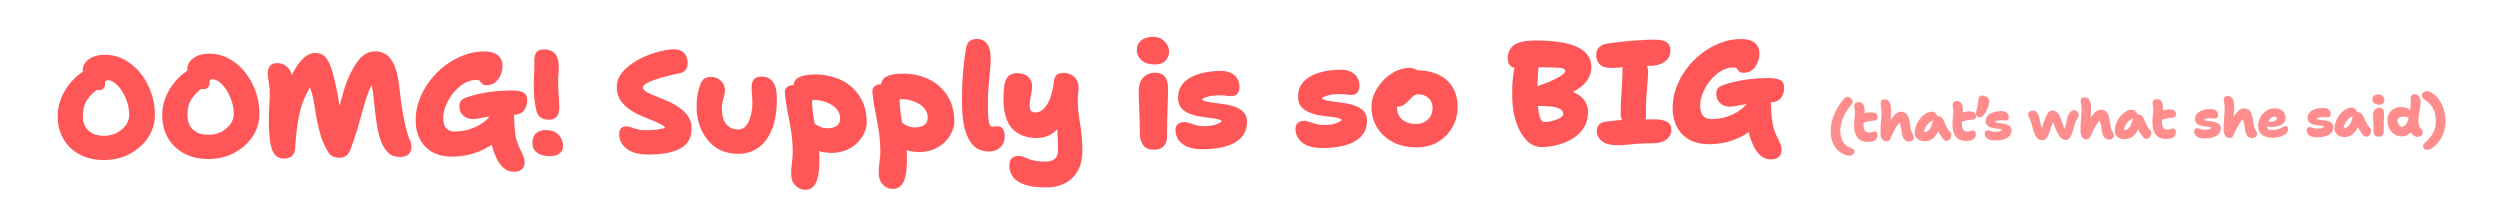 <svg xmlns="http://www.w3.org/2000/svg" width="685" height="55" fill="none"><path fill="#FF5757" d="M28.607 43.853c-1.787.017-3.456-.233-5.008-.75a12.592 12.592 0 0 1-4.063-2.36 11.302 11.302 0 0 1-2.718-3.774c-.655-1.487-.991-3.15-1.01-4.99-.015-1.52.211-2.95.678-4.287.466-1.365 1.067-2.584 1.803-3.658.763-1.101 1.567-2.043 2.412-2.824.873-.782 1.693-1.39 2.462-1.825.796-.434 1.46-.654 1.994-.66.693-.006 1.241.095 1.643.304.402.183.792.54 1.17 1.069.622.82.816 1.565.583 2.234-.207.67-.641 1.233-1.303 1.693-1.218.892-2.156 1.755-2.815 2.588-.658.807-1.117 1.638-1.375 2.494-.231.856-.342 1.79-.332 2.803.012 1.2.275 2.198.79 2.993a4.716 4.716 0 0 0 2.098 1.78c.883.364 1.858.54 2.925.53 1.253-.012 2.397-.277 3.432-.794 1.035-.543 1.868-1.245 2.5-2.104a4.85 4.85 0 0 0 .93-2.93 10.927 10.927 0 0 0-.553-3.315 11.243 11.243 0 0 0-1.39-3.026c-.569-.928-1.203-1.668-1.902-2.221-.672-.554-1.368-.827-2.088-.82a.645.645 0 0 0-.518.245c-.132.162-.196.402-.193.722.006.56-.137.988-.427 1.285-.29.296-.702.447-1.236.452-.72.007-1.415-.186-2.085-.58-.671-.42-1.224-1.027-1.659-1.823-.434-.823-.658-1.834-.67-3.034a3.35 3.35 0 0 1 .66-2.046c.474-.645 1.148-1.172 2.024-1.58.903-.41 1.98-.62 3.234-.633 2-.02 3.831.43 5.494 1.346 1.69.917 3.155 2.156 4.397 3.717a18.008 18.008 0 0 1 2.892 5.252 18.395 18.395 0 0 1 1.06 5.99c.018 1.76-.34 3.403-1.071 4.93a11.974 11.974 0 0 1-3 3.95c-1.27 1.133-2.74 2.027-4.414 2.684-1.674.63-3.458.954-5.351.973Zm28.642-.283c-1.786.018-3.456-.233-5.007-.75a12.593 12.593 0 0 1-4.064-2.36 11.304 11.304 0 0 1-2.718-3.774c-.654-1.487-.991-3.15-1.01-4.99-.015-1.52.211-2.949.678-4.287.466-1.365 1.068-2.584 1.804-3.658.762-1.1 1.566-2.042 2.412-2.824.872-.782 1.693-1.39 2.462-1.824.796-.435 1.46-.655 1.993-.66.694-.007 1.241.094 1.643.304.402.182.792.539 1.171 1.068.622.82.816 1.566.582 2.235-.206.668-.64 1.233-1.303 1.692-1.218.893-2.156 1.755-2.814 2.588-.659.807-1.117 1.638-1.376 2.494-.231.856-.342 1.79-.332 2.803.012 1.2.276 2.198.79 2.993a4.716 4.716 0 0 0 2.098 1.78c.884.364 1.859.54 2.925.53 1.254-.012 2.398-.277 3.433-.794 1.034-.543 1.867-1.245 2.499-2.104a4.851 4.851 0 0 0 .93-2.93 10.92 10.92 0 0 0-.552-3.314 11.246 11.246 0 0 0-1.39-3.027c-.57-.927-1.204-1.668-1.903-2.221-.672-.553-1.368-.827-2.088-.82a.645.645 0 0 0-.518.246c-.131.16-.196.402-.192.722.005.56-.137.988-.428 1.284-.29.296-.702.447-1.235.452-.72.007-1.415-.186-2.086-.58-.67-.42-1.224-1.027-1.658-1.823-.435-.823-.658-1.834-.67-3.034a3.352 3.352 0 0 1 .66-2.046c.473-.645 1.148-1.172 2.024-1.58.902-.41 1.98-.62 3.234-.632 2-.02 3.83.429 5.493 1.346 1.69.916 3.155 2.155 4.397 3.716a18.008 18.008 0 0 1 2.893 5.252 18.395 18.395 0 0 1 1.06 5.99c.017 1.76-.34 3.403-1.072 4.93a11.978 11.978 0 0 1-3 3.95c-1.27 1.133-2.74 2.028-4.414 2.684-1.674.63-3.457.954-5.35.973Zm20.604-.123c-.96.01-1.75-.276-2.369-.857-.593-.608-1.043-1.643-1.35-3.107-.282-1.49-.436-3.556-.462-6.196a46.99 46.99 0 0 1 .052-2.76c.044-.934.089-1.841.133-2.722.045-.88.063-1.734.055-2.56a11.638 11.638 0 0 0-.094-1.36c-.058-.452-.115-.892-.173-1.318a84.727 84.727 0 0 0-.173-1.278 9.435 9.435 0 0 1-.091-1.16c-.008-.826.172-1.494.54-2.005.395-.537 1.085-.81 2.072-.82.88-.009 1.629.224 2.247.698a4.396 4.396 0 0 1 1.417 1.706c.353.69.534 1.381.54 2.074l-.993.65c.599-1.499 1.252-2.839 1.96-4.02.735-1.18 1.54-2.121 2.412-2.823.873-.702 1.803-1.058 2.79-1.068.64-.006 1.214.108 1.723.343.536.235 1.02.657 1.453 1.266.433.609.828 1.445 1.185 2.508.383 1.037.757 2.38 1.12 4.03.419 1.862.728 3.46.928 4.79.226 1.305.451 2.476.675 3.514a16.849 16.849 0 0 0 1.072 3.23l-2.615-1.495c.311-.856.609-1.806.892-2.849.282-1.042.578-2.112.888-3.209a68.443 68.443 0 0 1 1.007-3.33 28.128 28.128 0 0 1 1.288-3.133 28.048 28.048 0 0 1 1.691-2.936c.631-.94 1.357-1.694 2.178-2.262.821-.595 1.791-.898 2.911-.909.88-.008 1.682.157 2.405.497.724.34 1.356.88 1.896 1.62.568.742 1.031 1.697 1.389 2.867.385 1.143.678 2.527.881 4.152.233 1.971.479 3.902.738 5.793a78.08 78.08 0 0 0 .972 5.23c.363 1.624.79 3.033 1.282 4.228.519 1.222.543 2.288.072 3.2-.445.884-1.36 1.333-2.747 1.347-1.066.01-1.976-.234-2.727-.733-.726-.527-1.36-1.28-1.903-2.262-.461-.822-.845-1.805-1.149-2.949a45.444 45.444 0 0 1-.716-3.593 265.536 265.536 0 0 1-.477-3.715 157.949 157.949 0 0 0-.353-3.317 17.021 17.021 0 0 0-.301-2.117 12.41 12.41 0 0 0-.499-1.955 8.339 8.339 0 0 0-.899-1.831l2.411 1.056c-.739.834-1.368 1.88-1.889 3.139-.494 1.231-.974 2.663-1.437 4.294a345.9 345.9 0 0 1-1.507 5.335c-.541 1.952-1.24 4.08-2.097 6.381-.338.91-.758 1.554-1.26 1.933-.477.351-1.102.53-1.876.538-.773.008-1.414-.132-1.924-.42-.483-.29-.914-.765-1.294-1.428-.76-1.273-1.4-2.733-1.924-4.381-.496-1.675-.943-3.711-1.34-6.107a129.13 129.13 0 0 0-.721-4.073 16.082 16.082 0 0 0-1.074-3.39l.56.075c-1.601 2.495-2.682 5.12-3.241 7.872-.56 2.752-.93 5.716-1.112 8.891-.068 1.148-.367 1.964-.895 2.45-.529.485-1.246.732-2.153.74Zm63.191 3.616c-1.04.01-1.895-.221-2.567-.695-.671-.447-1.305-1.134-1.9-2.061-.326-.53-.611-1.1-.858-1.712a23.34 23.34 0 0 1-.74-2.072c-.222-.825-.432-1.85-.631-3.074l1.97.94a18.01 18.01 0 0 1-3.656 2.476 20.657 20.657 0 0 1-4.185 1.522 20.222 20.222 0 0 1-4.395.523c-2.107.021-3.924-.361-5.452-1.146a8.483 8.483 0 0 1-3.474-3.446c-.815-1.485-1.232-3.215-1.252-5.188a15.99 15.99 0 0 1 .984-5.69 20.047 20.047 0 0 1 2.789-5.148 22.327 22.327 0 0 1 4.158-4.24 20 20 0 0 1 5.092-2.851 15.766 15.766 0 0 1 5.589-1.096c1.227-.012 2.215.152 2.965.491.75.313 1.301.774 1.654 1.384.352.583.533 1.275.541 2.075a5.985 5.985 0 0 1-.535 2.565 4.827 4.827 0 0 1-1.5 1.975c-.636.486-1.393.734-2.273.743-.373.003-.667-.034-.881-.112a1.586 1.586 0 0 1-.524-.395 6.22 6.22 0 0 0-.325-.436 1.028 1.028 0 0 0-.403-.356c-.161-.106-.402-.157-.722-.153-.933.009-1.851.231-2.753.667a9.352 9.352 0 0 0-2.503 1.785 12.85 12.85 0 0 0-2.015 2.46 15.04 15.04 0 0 0-1.332 2.813c-.311.963-.462 1.885-.453 2.765.013 1.253.289 2.184.828 2.792.539.58 1.342.866 2.409.856a14.222 14.222 0 0 0 3.675-.517 13.915 13.915 0 0 0 3.464-1.554 10.954 10.954 0 0 0 2.814-2.628c.527-.698 1.122-1.17 1.786-1.417.664-.274 1.45-.415 2.356-.424.72-.007 1.241.095 1.563.305.322.183.486.515.49.995.019 1.893.088 3.453.207 4.678.118 1.2.302 2.237.551 3.115.275.85.63 1.727 1.066 2.63.3.637.518 1.128.655 1.473.163.372.273.678.329.917.056.266.085.56.089.88.008.826-.239 1.455-.742 1.887-.502.458-1.153.691-1.953.699ZM129.5 32.616a3.673 3.673 0 0 1-2.529-.935c-.727-.66-1.095-1.496-1.105-2.51-.007-.692.161-1.24.503-1.644.37-.404 1.073-.757 2.11-1.061a34.703 34.703 0 0 1 5.068-1.17c1.838-.285 3.916-.452 6.236-.502 1.306-.013 2.281.084 2.923.291.668.18 1.124.47 1.368.867.244.398.369.903.375 1.516a4.481 4.481 0 0 1-.852 2.729c-.579.806-1.535 1.215-2.868 1.228-2.187.022-3.973.133-5.357.333-1.385.174-2.53.359-3.435.554a11.81 11.81 0 0 1-2.437.304Zm20.977.193c-.933.01-1.708-.196-2.326-.617-.591-.42-.997-1.084-1.22-1.988a44.143 44.143 0 0 1-.51-3.035 39.8 39.8 0 0 1-.153-3.319 58.631 58.631 0 0 1 .019-2.16c.045-.747.078-1.534.096-2.361.045-.827.05-1.694.014-2.6-.036-.907.13-1.655.498-2.245.367-.617 1.071-.931 2.111-.941 1.253-.013 2.243.35 2.971 1.09.727.713 1.099 1.91 1.115 3.59.005.426-.004.88-.026 1.36a36.18 36.18 0 0 1-.105 1.481 32.73 32.73 0 0 0-.024 1.68c.006.614.026 1.24.059 1.88.033.613.065 1.213.098 1.799.032.56.064 1.093.096 1.6.031.479.049.919.053 1.319.011 1.146-.233 2.015-.734 2.607-.501.565-1.178.852-2.032.86Zm.339 9.957c-1.52.015-2.723-.28-3.609-.884-.859-.605-1.294-1.48-1.306-2.627-.012-1.2.299-2.097.933-2.69.661-.593 1.525-.895 2.592-.905 1.653-.017 2.871.425 3.653 1.324.782.872 1.178 1.855 1.189 2.948.009.853-.278 1.536-.859 2.049-.582.512-1.446.774-2.593.785Zm26.97-.426c-2.666.026-4.685-.5-6.056-1.58-1.371-1.08-2.063-2.367-2.078-3.86-.007-.693.134-1.241.423-1.644.316-.403.808-.608 1.474-.615.427-.004.801.046 1.122.15.348.102.709.232 1.084.388.401.13.856.245 1.363.347.535.101 1.189.148 1.962.14.8-.007 1.48-.027 2.039-.06a18.67 18.67 0 0 0 1.518-.215 28.265 28.265 0 0 0 1.597-.335c-.218-.425-.688-.807-1.411-1.146a28.354 28.354 0 0 0-2.612-1.135 88.52 88.52 0 0 1-3.093-1.29 18.695 18.695 0 0 1-2.978-1.77 9.026 9.026 0 0 1-2.264-2.458c-.57-.954-.861-2.085-.874-3.391-.012-1.253.35-2.404 1.086-3.451.736-1.074 1.713-2.03 2.931-2.87a19.905 19.905 0 0 1 3.899-2.158 24.5 24.5 0 0 1 4.107-1.36c1.357-.334 2.528-.505 3.515-.515.96-.01 1.722.17 2.285.537.564.341.968.804 1.214 1.388.246.558.372 1.17.378 1.837a3.222 3.222 0 0 1-.502 1.805c-.341.51-.885.835-1.63.976-1.969.393-3.725.823-5.267 1.292-1.516.442-2.712.893-3.587 1.355-.849.436-1.272.853-1.268 1.253.005.427.329.837.973 1.23.643.367 1.46.746 2.451 1.136 1.017.39 2.088.833 3.213 1.329a17.42 17.42 0 0 1 3.178 1.728c1.02.684 1.855 1.489 2.504 2.416.649.927.98 2.044.993 3.35.012 1.227-.217 2.296-.688 3.207-.471.885-1.197 1.625-2.178 2.222-.981.57-2.203 1.008-3.667 1.316-1.464.281-3.183.431-5.156.45Zm24.659-.204c-1.946.02-3.643-.324-5.09-1.03-1.447-.732-2.644-1.707-3.589-2.924a13.51 13.51 0 0 1-2.161-4.059 16.054 16.054 0 0 1-.726-4.593c-.013-1.36.068-2.56.245-3.603.203-1.042.486-2.031.85-2.968.208-.589.523-1.045.947-1.37.45-.324 1.061-.49 1.835-.498 1.066-.01 1.976.328 2.73 1.014.753.685 1.136 1.575 1.147 2.668.004.4-.046.787-.149 1.162a24.59 24.59 0 0 1-.268 1.163c-.103.4-.205.828-.308 1.283a7.421 7.421 0 0 0-.106 1.36c.009.934.111 1.76.305 2.478.193.718.479 1.315.857 1.791.405.477.889.845 1.451 1.106.563.235 1.204.348 1.924.341.88-.008 1.596-.376 2.149-1.101.579-.753.997-1.69 1.252-2.813a14.14 14.14 0 0 0 .405-3.524 23.004 23.004 0 0 0-.054-1.44 155.95 155.95 0 0 0-.092-1.198c-.031-.4-.048-.813-.052-1.24-.01-.987.169-1.748.537-2.285.394-.564 1.125-.852 2.191-.862.88-.009 1.629.197 2.247.618.617.394 1.09 1.03 1.419 1.906.328.85.499 1.968.513 3.355.034 3.36-.392 6.164-1.276 8.413-.885 2.249-2.121 3.954-3.71 5.117-1.562 1.135-3.369 1.713-5.423 1.733Zm25.444-.25c-1.626.015-3.096-.277-4.408-.877-1.313-.627-2.362-1.457-3.145-2.49-.757-1.032-1.142-2.161-1.154-3.388-.005-.507.19-.975.586-1.406.396-.43.834-.648 1.313-.653a2.69 2.69 0 0 1 1.284.307c.402.21.804.46 1.207.748.429.263.885.498 1.367.707.509.208 1.083.31 1.723.303 1.067-.01 1.918-.219 2.554-.625.663-.433.989-1.143.979-2.13-.008-.827-.242-1.544-.701-2.153a5.661 5.661 0 0 0-1.776-1.583 8.874 8.874 0 0 0-2.33-.937 8.851 8.851 0 0 0-2.283-.297 2.383 2.383 0 0 0-.758.127c-.24.056-.626.086-1.16.092-.586.006-1.174-.149-1.764-.463a4.168 4.168 0 0 1-1.453-1.266 3.19 3.19 0 0 1-.578-1.794c-.014-1.44.483-2.405 1.491-2.895 1.009-.517 2.486-.784 4.433-.804 1.893-.018 3.682.257 5.368.827 1.712.543 3.214 1.369 4.505 2.476 1.318 1.107 2.358 2.47 3.121 4.09.763 1.619 1.155 3.482 1.175 5.588.01.96-.207 1.936-.65 2.927-.417.99-1.035 1.903-1.853 2.738-.819.835-1.825 1.511-3.02 2.03-1.195.518-2.553.785-4.073.8Zm-7.299 10.112c-.56.005-1.135-.149-1.725-.463-.59-.314-1.088-.803-1.495-1.465-.379-.637-.574-1.448-.584-2.435-.006-.64.015-1.2.063-1.68l.147-1.362c.049-.427.098-.881.146-1.362.049-.48.07-1.054.063-1.72-.02-2.027-.172-3.905-.456-5.636a137.433 137.433 0 0 0-.931-5.151 54.037 54.037 0 0 1-.773-5.353c-.033-.586.149-1.068.545-1.445.423-.378.968-.57 1.635-.576a5.89 5.89 0 0 1 2.525.535c.803.338 1.461.799 1.974 1.38.512.582.772 1.233.779 1.953.015 1.52.123 2.959.323 4.317s.427 2.676.68 3.953c.252 1.278.479 2.569.678 3.874.2 1.278.306 2.61.32 3.997.01.986-.02 1.973-.091 2.96a12.748 12.748 0 0 1-.492 2.806c-.231.855-.611 1.54-1.139 2.051-.528.539-1.259.813-2.192.822Zm31.294-10.35c-1.627.016-3.097-.276-4.409-.876-1.313-.627-2.362-1.457-3.145-2.49-.757-1.032-1.142-2.161-1.154-3.388-.005-.507.19-.975.586-1.406.396-.43.834-.648 1.314-.653a2.68 2.68 0 0 1 1.283.307c.402.21.804.46 1.207.749.43.262.885.498 1.367.706.509.209 1.083.31 1.723.303 1.067-.01 1.918-.219 2.554-.625.663-.433.989-1.143.979-2.13-.008-.827-.242-1.544-.701-2.153a5.66 5.66 0 0 0-1.776-1.583 8.885 8.885 0 0 0-2.329-.937 8.868 8.868 0 0 0-2.284-.297 2.383 2.383 0 0 0-.758.127c-.24.056-.626.087-1.159.092-.587.006-1.175-.149-1.765-.463a4.168 4.168 0 0 1-1.453-1.265 3.19 3.19 0 0 1-.578-1.795c-.014-1.44.483-2.405 1.492-2.895 1.008-.516 2.485-.784 4.432-.803 1.893-.02 3.683.256 5.368.827 1.712.543 3.214 1.368 4.505 2.475 1.318 1.107 2.358 2.47 3.121 4.09.763 1.619 1.155 3.482 1.176 5.588.009.96-.208 1.936-.651 2.927-.417.99-1.035 1.903-1.853 2.738-.819.835-1.825 1.512-3.02 2.03-1.195.519-2.552.785-4.072.8Zm-7.3 10.113c-.56.005-1.135-.149-1.725-.463-.59-.314-1.088-.803-1.495-1.465-.379-.637-.574-1.448-.584-2.435-.006-.64.015-1.2.064-1.68l.146-1.362c.049-.427.098-.881.146-1.361.049-.481.07-1.055.063-1.721-.02-2.027-.172-3.905-.456-5.636a137.396 137.396 0 0 0-.931-5.151 54.037 54.037 0 0 1-.773-5.353c-.033-.586.149-1.068.545-1.445.423-.378.968-.57 1.635-.576.88-.009 1.722.17 2.525.535.804.339 1.462.799 1.974 1.38.513.582.772 1.233.779 1.953a31.96 31.96 0 0 0 .323 4.317 82.66 82.66 0 0 0 .68 3.953 89.14 89.14 0 0 1 .678 3.874c.2 1.278.306 2.61.32 3.997.01.986-.02 1.974-.09 2.96a12.689 12.689 0 0 1-.493 2.806c-.231.855-.611 1.54-1.139 2.051-.528.539-1.259.813-2.192.822Zm26.308-10.26c-.507.005-1.081-.07-1.723-.223-.641-.154-1.284-.468-1.929-.941-.645-.5-1.239-1.228-1.782-2.183-.543-.955-.982-2.217-1.318-3.787-.335-1.57-.515-3.542-.539-5.915-.019-1.947.003-3.774.066-5.48.089-1.735.219-3.403.39-5.005.171-1.602.382-3.164.634-4.686.151-.909.464-1.565.94-1.97.476-.405 1.141-.611 1.994-.62 1.2-.011 2.124.406 2.773 1.253.675.847 1.022 2.217 1.041 4.11.008.827-.037 1.707-.134 2.642-.071.907-.155 1.894-.251 2.962a212.838 212.838 0 0 0-.286 3.443 63.605 63.605 0 0 0-.079 4.081c.013 1.333.05 2.373.111 3.12.087.745.186 1.29.296 1.636.11.346.233.558.367.637.16.078.321.116.481.115l.44-.004c.133-.028.253-.043.359-.044.107-.028.213-.042.32-.043.853-.008 1.429.24 1.727.743.325.503.492 1.142.5 1.915.008.88-.171 1.642-.538 2.285a3.876 3.876 0 0 1-1.545 1.456c-.664.326-1.436.494-2.315.503Zm15.943 9.843c-2.506.024-4.509-.222-6.007-.741-1.499-.519-2.586-1.228-3.262-2.128-.649-.9-.979-1.924-.99-3.07-.018-1.76.813-2.648 2.493-2.665.48-.005.908.071 1.283.227.401.156.856.339 1.365.547.509.208 1.137.389 1.886.541.748.153 1.722.223 2.922.212.826-.009 1.479-.135 1.956-.38.504-.245.861-.608 1.069-1.09.236-.456.35-1.03.343-1.724a84.8 84.8 0 0 0-.067-2.76c-.035-.826-.069-1.599-.103-2.319a61.984 61.984 0 0 0-.063-2.239 74.346 74.346 0 0 1-.065-2.52l2.055 1.42c-.55 1.046-1.142 1.905-1.775 2.578-.633.673-1.281 1.2-1.944 1.58a6.915 6.915 0 0 1-1.953.779 8.839 8.839 0 0 1-1.798.217c-2.826.028-5.061-.79-6.704-2.454-1.644-1.663-2.484-4.349-2.52-8.055-.021-2.027.111-3.548.394-4.564.283-1.043.69-1.74 1.219-2.092.557-.38 1.208-.572 1.955-.58 1.546-.015 2.643.348 3.291 1.088.647.713.975 1.51.984 2.39.006.64-.08 1.374-.259 2.203-.151.828-.277 1.63-.376 2.404-.072.774-.012 1.413.179 1.918.192.505.648.754 1.368.747.933-.01 1.743-.404 2.428-1.184.712-.78 1.289-1.8 1.73-3.058.44-1.284.734-2.647.879-4.089.098-.854.332-1.483.702-1.887.396-.404 1.034-.61 1.914-.619a4.425 4.425 0 0 1 2.205.539c.67.367 1.182.908 1.536 1.625.381.716.51 1.608.387 2.676-.147 1.335-.202 2.522-.165 3.562a31.83 31.83 0 0 0 .229 2.878c.115.879.244 1.784.387 2.716.169.905.312 1.93.431 3.076.117 1.119.184 2.438.199 3.958.023 2.293-.385 4.204-1.223 5.732-.838 1.529-2 2.674-3.486 3.435-1.459.761-3.136 1.151-5.029 1.17Zm29.33-10.33c-.907.009-1.642-.17-2.206-.539-.537-.394-.942-.924-1.215-1.588a5.754 5.754 0 0 1-.422-2.156c-.016-1.6-.043-2.946-.08-4.039a302 302 0 0 0-.109-2.88 62.073 62.073 0 0 0-.063-2.319 59.38 59.38 0 0 1-.062-2.28c-.01-.959.128-1.84.413-2.643a3.932 3.932 0 0 1 1.501-1.895c.689-.487 1.58-.736 2.673-.747 1.067-.01 1.897.315 2.49.976.593.634.91 1.658.951 3.07.005.507-.002 1.214-.019 2.12-.018.881-.049 1.855-.091 2.922a138.72 138.72 0 0 1-.088 3.241 613.786 613.786 0 0 1-.051 2.96 83.05 83.05 0 0 0-.018 2.2c.01 1.014-.274 1.87-.854 2.57-.58.672-1.497 1.014-2.75 1.027Zm.288-23.364c-1.494.014-2.697-.347-3.611-1.085-.888-.764-1.337-1.68-1.348-2.747-.012-1.2.379-2.11 1.173-2.731.82-.648 1.87-.979 3.15-.991.96-.01 1.776.195 2.447.615s1.182.935 1.535 1.545c.353.61.532 1.222.538 1.835.009.853-.29 1.656-.896 2.41-.579.752-1.575 1.135-2.988 1.149Zm13.329 23.23c-1.84.017-3.322-.208-4.447-.677-1.125-.495-1.944-1.14-2.459-1.936a4.763 4.763 0 0 1-.786-2.592c-.006-.667.188-1.202.584-1.606.396-.404.994-.61 1.794-.618.4-.004.787.06 1.162.189.401.103.802.232 1.204.388.428.13.883.258 1.364.386.481.102 1.015.15 1.601.145 1.387-.014 2.466-.145 3.237-.392.77-.275 1.354-.6 1.75-.978-.296-.29-.792-.498-1.486-.625a33.718 33.718 0 0 0-2.404-.336 39.272 39.272 0 0 1-2.764-.413 12.977 12.977 0 0 1-2.609-.854 5.153 5.153 0 0 1-1.975-1.54c-.487-.663-.735-1.54-.746-2.634-.014-1.36.322-2.51 1.006-3.45.684-.94 1.583-1.695 2.697-2.266a14.117 14.117 0 0 1 3.748-1.238 23 23 0 0 1 3.996-.399c1.254-.012 2.269.178 3.046.57.777.392 1.356.92 1.736 1.583.38.663.574 1.394.582 2.194.007.774-.173 1.389-.542 1.846-.342.457-.833.688-1.473.694-.453.005-.84-.005-1.16-.028a9.443 9.443 0 0 0-.962-.11c-.32-.05-.774-.073-1.36-.067-1.147.011-2.119.114-2.917.308-.798.195-1.423.455-1.873.779.243.291.699.513 1.367.667a52.19 52.19 0 0 0 2.444.375c.934.098 1.896.235 2.884.412.988.15 1.898.408 2.728.773.857.338 1.555.825 2.095 1.46.539.608.814 1.418.824 2.431.013 1.307-.269 2.443-.846 3.409-.578.94-1.41 1.72-2.497 2.345-1.061.597-2.323 1.05-3.787 1.357-1.437.281-3.022.43-4.756.447Zm32.872-.325c-1.84.018-3.322-.208-4.447-.676-1.125-.496-1.945-1.141-2.459-1.936a4.763 4.763 0 0 1-.786-2.593c-.007-.666.188-1.202.584-1.605.396-.404.994-.61 1.794-.618.4-.004.787.059 1.162.188.401.103.802.232 1.204.388.428.13.882.258 1.364.387a7.39 7.39 0 0 0 1.601.144c1.387-.014 2.466-.144 3.237-.392.77-.274 1.354-.6 1.75-.977-.296-.29-.792-.499-1.486-.626a33.718 33.718 0 0 0-2.404-.336 39.155 39.155 0 0 1-2.764-.412 12.977 12.977 0 0 1-2.609-.855 5.152 5.152 0 0 1-1.975-1.54c-.487-.662-.735-1.54-.746-2.633-.014-1.36.321-2.51 1.005-3.45.684-.94 1.584-1.696 2.698-2.267a14.102 14.102 0 0 1 3.748-1.237 22.99 22.99 0 0 1 3.996-.4c1.253-.012 2.269.178 3.046.57.777.393 1.356.92 1.736 1.583.38.663.574 1.395.582 2.195.007.773-.173 1.388-.542 1.845-.342.457-.833.689-1.473.695a14.28 14.28 0 0 1-1.161-.029 9.418 9.418 0 0 0-.961-.11c-.32-.05-.774-.073-1.36-.067-1.147.011-2.119.114-2.918.309-.798.194-1.422.454-1.872.778.243.291.699.514 1.367.667.694.127 1.509.252 2.444.376.934.097 1.895.235 2.884.412.988.15 1.897.407 2.728.773.856.338 1.555.824 2.094 1.459.54.608.814 1.419.825 2.432.017 1.76-.489 3.192-1.518 4.295-1.002 1.103-2.408 1.917-4.216 2.442-1.781.524-3.832.798-6.152.82Zm25.644-.173c-2.4.023-4.538-.422-6.414-1.337-1.876-.942-3.355-2.247-4.439-3.917-1.083-1.669-1.635-3.584-1.657-5.744-.013-1.306.268-2.589.842-3.848.6-1.286 1.389-2.44 2.366-3.464a12.447 12.447 0 0 1 3.335-2.513c1.247-.625 2.497-.944 3.75-.957a3.847 3.847 0 0 1 1.483.266 2.4 2.4 0 0 1 1.168.788c.297.344.448.822.454 1.436.011 1.066-.206 2.015-.651 2.846-.446.831-1.346 1.467-2.702 1.907a4.749 4.749 0 0 0-1.472.815 5.24 5.24 0 0 0-1.146 1.371 3.072 3.072 0 0 0-.424 1.564c.013 1.307.49 2.369 1.431 3.186.942.791 2.212 1.178 3.812 1.163 1.307-.013 2.383-.424 3.228-1.232.845-.809 1.261-1.866 1.248-3.173-.011-1.12-.38-2.01-1.106-2.669-.727-.686-1.65-1.024-2.77-1.013-.56.006-1.025.17-1.395.494-.371.324-.82.755-1.348 1.294a9.915 9.915 0 0 1-1.03.93c-.292.216-.597.38-.916.489a4.648 4.648 0 0 1-1.118.13c-.507.006-.976-.19-1.406-.585-.405-.423-.613-1.234-.625-2.434-.008-.827.197-1.642.616-2.446a7.926 7.926 0 0 1 1.658-2.217 8.597 8.597 0 0 1 2.304-1.623c.849-.408 1.701-.616 2.554-.625 2.4-.024 4.444.37 6.132 1.18 1.715.783 3.019 1.916 3.914 3.401.922 1.484 1.393 3.253 1.413 5.306.021 2.107-.454 4.005-1.423 5.695a11.059 11.059 0 0 1-3.961 4.04c-1.67.976-3.572 1.474-5.705 1.495Zm34.272-.099a5.654 5.654 0 0 1-3.451-1.086c-.994-.764-1.844-1.795-2.551-3.095-.706-1.3-1.254-2.774-1.644-4.424a26.078 26.078 0 0 1-.572-5.274 86.365 86.365 0 0 1 .012-2.84c.045-.828.104-1.588.177-2.283.073-.72.186-1.455.338-2.203.152-.775.344-1.643.574-2.606.18-.695.535-1.205 1.065-1.53.557-.326 1.075-.491 1.555-.496.72-.007 1.349.174 1.886.542.537.368.955.844 1.254 1.427a2.9 2.9 0 0 1 .337 1.757c-.069 1.04-.127 1.935-.173 2.682a57.49 57.49 0 0 0-.098 2.201c-.02.72-.024 1.6-.014 2.64.015 1.494.068 2.746.158 3.759.116.985.257 1.77.423 2.356.166.585.37 1.01.613 1.274.242.237.497.355.763.352a9.017 9.017 0 0 0 1.599-.175 15.68 15.68 0 0 0 1.675-.497 6.75 6.75 0 0 0 1.313-.693c.344-.27.515-.525.512-.765-.004-.48-.168-.865-.491-1.155-.323-.317-.819-.552-1.487-.706-.669-.18-1.51-.291-2.524-.335-.987-.07-2.161-.085-3.52-.045-.747.034-1.363-.227-1.848-.782-.459-.555-.693-1.26-.701-2.113-.004-.373.139-.748.429-1.124.316-.403.686-.66 1.112-.771.399-.11.984-.303 1.754-.578.771-.274 1.595-.575 2.471-.904a38.977 38.977 0 0 0 2.55-1.105c.822-.409 1.485-.802 1.988-1.18.53-.379.793-.728.79-1.048a.646.646 0 0 0-.246-.518c-.134-.131-.482-.235-1.043-.31-.534-.074-1.374-.119-2.521-.134-1.147-.042-2.721-.053-4.721-.034-.906.01-1.799.045-2.679.107-.879.062-1.519.095-1.919.099-.827.008-1.469-.226-1.927-.701-.431-.476-.651-1.1-.659-1.874-.015-1.573.519-2.792 1.604-3.656 1.085-.864 3.001-1.31 5.747-1.337 2.187-.021 4.215.092 6.084.34 1.895.222 3.539.605 4.931 1.152 1.419.546 2.52 1.295 3.303 2.247.809.952 1.221 2.148 1.236 3.588.008.827-.197 1.709-.614 2.646-.391.938-1.181 1.879-2.372 2.824-1.191.918-2.942 1.816-5.254 2.692l-.381-2.197c1.441.146 2.644.428 3.608.845.991.39 1.782.876 2.375 1.456.592.581 1.025 1.204 1.298 1.868.274.664.414 1.33.42 1.996.018 1.76-.381 3.257-1.195 4.492-.788 1.208-1.832 2.205-3.131 2.99-1.272.76-2.64 1.32-4.103 1.681-1.436.361-2.808.548-4.115.561Zm19.058-21.67c-1.573.016-2.683-.32-3.33-1.006a3.771 3.771 0 0 1-.945-2.511c-.009-.907.277-1.63.859-2.169.607-.566 1.417-.907 2.43-1.024a107.32 107.32 0 0 1 4.634-.566 88.407 88.407 0 0 1 4.157-.32 57.099 57.099 0 0 1 3.439-.154c1.706-.017 2.935.197 3.686.643.752.446 1.133 1.216 1.143 2.309.013 1.253-.497 2.272-1.529 3.055-1.033.757-2.336 1.143-3.909 1.159-1.173.011-2.24.035-3.199.071-.933.036-1.773.085-2.519.145-.746.061-1.426.121-2.038.18-.587.06-1.119.105-1.599.136-.453.031-.88.049-1.28.053Zm6.839 15.894c-1.307.013-2.363-.257-3.169-.809-.805-.552-1.212-1.294-1.222-2.228-.015-1.52.024-3 .116-4.441.092-1.468.172-2.869.238-4.203.094-1.334.135-2.548.124-3.641-.011-1.093.168-1.908.536-2.445.395-.538 1.099-.811 2.112-.821 1.173-.012 2.19.325 3.05 1.01.86.684 1.295 1.534 1.305 2.547.008.773-.035 1.774-.13 3.001a887.806 887.806 0 0 0-.318 4.164 73.924 73.924 0 0 0-.11 5.081c.018 1.84-.826 2.768-2.532 2.785Zm-4.748 5.287c-2.187.022-3.763-.336-4.731-1.073-.967-.737-1.457-1.68-1.468-2.826-.007-.693.201-1.268.623-1.726.422-.457 1.072-.744 1.951-.86a213.91 213.91 0 0 1 3.277-.352 48.368 48.368 0 0 1 4.558-.245c.693-.007 1.427 0 2.2.019l2.8-.028c1.36-.013 2.401.11 3.124.37.722.232 1.219.574 1.49 1.024.271.425.409.916.415 1.477.01.986-.409 1.844-1.255 2.572-.819.728-2.176 1.102-4.069 1.12a84 84 0 0 0-3.799.118c-1.172.091-2.198.181-3.077.27-.853.088-1.532.135-2.039.14Zm41.724 3.869c-1.04.01-1.896-.222-2.567-.695-.671-.447-1.305-1.134-1.901-2.062-.325-.53-.611-1.1-.857-1.711a23.027 23.027 0 0 1-.74-2.073c-.222-.825-.432-1.85-.631-3.074l1.97.94a18.007 18.007 0 0 1-3.656 2.477 20.657 20.657 0 0 1-4.185 1.521 20.229 20.229 0 0 1-4.395.524c-2.107.02-3.924-.361-5.452-1.146a8.483 8.483 0 0 1-3.474-3.446c-.815-1.486-1.232-3.215-1.252-5.188a15.99 15.99 0 0 1 .984-5.69 20.045 20.045 0 0 1 2.789-5.148 22.33 22.33 0 0 1 4.158-4.241 20.017 20.017 0 0 1 5.091-2.85 15.774 15.774 0 0 1 5.59-1.096c1.226-.012 2.215.152 2.965.49.75.313 1.301.775 1.654 1.385.352.583.532 1.274.54 2.074a5.984 5.984 0 0 1-.534 2.566 4.821 4.821 0 0 1-1.501 1.975c-.635.486-1.392.733-2.272.742-.374.004-.667-.033-.881-.111a1.584 1.584 0 0 1-.524-.395 6.5 6.5 0 0 0-.325-.437 1.034 1.034 0 0 0-.403-.356c-.161-.105-.402-.156-.722-.153a6.426 6.426 0 0 0-2.753.668 9.352 9.352 0 0 0-2.503 1.784 12.85 12.85 0 0 0-2.015 2.46 15.02 15.02 0 0 0-1.332 2.814c-.311.963-.462 1.884-.453 2.764.012 1.253.288 2.184.828 2.792.539.582 1.342.867 2.408.856a14.214 14.214 0 0 0 3.675-.516 13.912 13.912 0 0 0 3.465-1.554 10.955 10.955 0 0 0 2.814-2.628c.527-.699 1.122-1.171 1.786-1.418.664-.273 1.449-.414 2.356-.423.72-.007 1.241.094 1.563.305.322.183.485.515.49.995.019 1.893.088 3.452.207 4.678.118 1.199.302 2.237.551 3.115.275.85.63 1.727 1.066 2.63.3.636.518 1.127.655 1.473.163.371.273.677.329.917.056.266.085.559.088.879.009.826-.238 1.456-.741 1.887-.502.459-1.153.692-1.953.7Zm-11.544-14.447a3.677 3.677 0 0 1-2.53-.935c-.726-.66-1.095-1.496-1.105-2.51-.007-.693.161-1.241.504-1.645.369-.403 1.073-.757 2.11-1.06a34.69 34.69 0 0 1 5.068-1.17c1.837-.285 3.916-.453 6.235-.502 1.307-.013 2.281.084 2.924.291.668.18 1.124.469 1.368.867.244.397.369.903.375 1.516a4.482 4.482 0 0 1-.853 2.729c-.578.805-1.534 1.215-2.868 1.228-2.186.021-3.972.132-5.356.333-1.385.173-2.53.358-3.435.554-.878.195-1.691.296-2.437.304Z"/><path fill="#FF8D8D" d="M506.688 42.678a1.98 1.98 0 0 1-.481-.056 5.299 5.299 0 0 1-.737-.232 6.324 6.324 0 0 1-1.887-1.212c-.576-.534-1.043-1.23-1.401-2.086-.359-.846-.544-1.88-.556-3.1-.012-1.16.142-2.266.462-3.32.33-1.053.765-2.042 1.306-2.967a18.678 18.678 0 0 1 1.759-2.553c.168-.212.342-.358.521-.44.189-.092.379-.139.569-.14.229-.003.445.065.647.203.211.128.383.296.515.505a1.1 1.1 0 0 1 .216.643c.002.15-.037.3-.116.45a3.458 3.458 0 0 1-.369.515 16.16 16.16 0 0 0-1.406 1.994c-.442.734-.8 1.527-1.071 2.38a8.545 8.545 0 0 0-.393 2.704c.012 1.21.282 2.208.81 2.992a3.97 3.97 0 0 0 2.146 1.63c.331.106.562.219.693.337.142.13.213.308.216.538a.958.958 0 0 1-.219.633 1.387 1.387 0 0 1-.551.425 1.613 1.613 0 0 1-.673.157Zm5.183-3.802c-.92.01-1.662-.173-2.226-.548-.563-.374-.974-.905-1.23-1.593-.247-.687-.375-1.486-.384-2.396-.005-.49.01-.925.047-1.306.046-.38.087-.745.124-1.096.036-.36.052-.75.048-1.17a5.098 5.098 0 0 0-.085-.974 3.827 3.827 0 0 1-.082-.735 1.15 1.15 0 0 1 .263-.752c.188-.222.486-.335.896-.34.5-.004.897.167 1.191.514.293.347.444.96.453 1.84.002.25-.01.516-.037.796-.027.28-.059.58-.096.901-.037.31-.069.65-.095 1.021-.027.36-.038.755-.033 1.185.005.52.069.935.192 1.244.123.308.3.527.532.654.241.128.536.19.886.187.23-.003.42-.025.57-.066l.403-.139c.12-.051.25-.078.39-.079.27-.002.475.075.617.234.142.159.214.408.218.748.005.52-.191.962-.587 1.326-.397.354-1.055.535-1.975.544Zm-1.611-5.084c-.458.194-.818.188-1.08-.02-.252-.217-.38-.526-.384-.926a2.22 2.22 0 0 1 .156-.871c.108-.261.39-.48.849-.654a7.64 7.64 0 0 1 .897-.264 8.487 8.487 0 0 1 1.978-.259c.45-.004.805.052 1.066.17.262.107.448.26.56.459.112.199.169.428.172.688.003.28-.085.501-.264.663a1.04 1.04 0 0 1-.657.276c-.46.035-.869.079-1.229.133a7.75 7.75 0 0 0-1.002.22 9.91 9.91 0 0 0-1.062.385Zm6.647 4.93c-.51.005-.912-.191-1.206-.589-.284-.397-.429-.9-.435-1.51a29.66 29.66 0 0 1 .066-2.446l.145-1.982c.054-.59.079-1.13.074-1.62a6.772 6.772 0 0 0-.07-1.005 8.475 8.475 0 0 0-.112-.704c-.042-.2-.064-.41-.066-.63-.003-.259.075-.49.233-.691.168-.202.452-.305.852-.309.35-.003.656.089.918.276.262.178.465.49.609.94.155.438.236 1.042.243 1.812.004.34-.013.73-.048 1.17-.026.43-.056.966-.089 1.606-.024.63-.031 1.42-.022 2.37l-.581-1.149c.342-.813.695-1.487 1.06-2.02.374-.544.755-.948 1.143-1.212.397-.273.796-.412 1.196-.416.6-.006 1.071.149 1.415.466.343.306.602.754.778 1.342.176.588.313 1.302.411 2.141.065.49.139.879.222 1.168.093.28.185.503.277.672.101.17.193.323.274.463.061.109.107.228.139.358.041.12.062.24.063.36.004.35-.103.63-.321.843-.208.212-.517.32-.927.324-.44.004-.796-.087-1.068-.275a2.01 2.01 0 0 1-.623-.818 5.449 5.449 0 0 1-.327-1.212c-.086-.56-.16-1.009-.224-1.348a9.322 9.322 0 0 0-.188-.853 5.771 5.771 0 0 0-.216-.628c-.149.101-.357.338-.623.711-.257.363-.552.855-.886 1.479a32.976 32.976 0 0 0-1.043 2.2c-.127.291-.27.483-.429.575-.149.091-.354.138-.614.14Zm10.493-.044c-.54.005-1.015-.085-1.427-.27a2.288 2.288 0 0 1-.968-.786 2.153 2.153 0 0 1-.357-1.212 5.27 5.27 0 0 1 .239-1.592 6.93 6.93 0 0 1 .719-1.567 7.023 7.023 0 0 1 1.052-1.346 4.93 4.93 0 0 1 1.266-.928 2.94 2.94 0 0 1 1.346-.358 1.48 1.48 0 0 1 1.07.41c.292.267.441.655.446 1.165a.546.546 0 0 1-.146.407.667.667 0 0 1-.328.183 3.556 3.556 0 0 0-1.642.766 4.374 4.374 0 0 0-1.127 1.406 3.627 3.627 0 0 0-.388 1.67c.001.14.013.27.034.389.021.11.057.25.109.419l-1.127-1.699c.252.168.473.28.664.339.19.058.405.086.645.083.47-.004.912-.304 1.327-.898.414-.604.7-1.482.858-2.634a.861.861 0 0 1 .354-.603 1.22 1.22 0 0 1 .688-.217c.43-.004.801.102 1.114.319.312.207.534.465.667.773.205.428.383.827.537 1.195.164.369.347.727.551 1.075.213.348.497.71.851 1.087.151.158.228.367.231.627.012.25-.035.506-.142.767a1.632 1.632 0 0 1-.459.664c-.198.172-.442.26-.732.263a.913.913 0 0 1-.466-.1 1.218 1.218 0 0 1-.303-.238 14.49 14.49 0 0 1-.592-.76 12.18 12.18 0 0 1-.488-.76 10.44 10.44 0 0 1-.444-.88 44.098 44.098 0 0 1-.43-1.076l.899-.099c-.213.763-.471 1.4-.776 1.913-.305.513-.636.926-.993 1.24a3.439 3.439 0 0 1-1.134.656 3.767 3.767 0 0 1-1.198.207Zm11.42-.068c-.92.01-1.661-.173-2.225-.548-.564-.374-.974-.905-1.231-1.593-.247-.687-.375-1.486-.384-2.396-.005-.49.011-.925.047-1.306.046-.38.088-.745.124-1.096.037-.36.053-.75.049-1.17a5.18 5.18 0 0 0-.085-.975 3.674 3.674 0 0 1-.082-.734 1.15 1.15 0 0 1 .262-.753c.188-.221.487-.334.897-.338.5-.005.897.166 1.19.513.293.347.445.96.453 1.84.003.25-.01.516-.037.796a48 48 0 0 1-.096.901c-.037.31-.068.65-.095 1.02-.026.361-.037.756-.033 1.186.005.52.069.935.192 1.243.124.31.301.528.532.655.241.128.537.19.887.187.23-.003.42-.025.569-.066l.404-.14a.999.999 0 0 1 .389-.078c.27-.003.476.075.618.234.141.159.214.408.217.748.005.52-.19.962-.587 1.326-.396.354-1.055.535-1.975.544Zm-1.61-5.084c-.458.194-.818.188-1.08-.02-.253-.217-.381-.526-.385-.926-.003-.32.049-.61.157-.871.107-.261.39-.48.848-.654.279-.102.578-.19.898-.264a8.429 8.429 0 0 1 1.003-.19 8.36 8.36 0 0 1 .974-.07c.45-.003.806.053 1.067.17.261.108.448.261.559.46a1.4 1.4 0 0 1 .172.688c.003.28-.085.501-.263.663a1.043 1.043 0 0 1-.657.276c-.46.035-.87.079-1.229.133-.35.053-.684.126-1.003.22a9.9 9.9 0 0 0-1.061.385Zm5.186-1.371c-.32.003-.561-.09-.723-.278a1.184 1.184 0 0 1-.232-.733c-.003-.29.039-.6.125-.931.087-.331.183-.722.289-1.173.105-.461.18-1.012.223-1.652.036-.41.133-.712.291-.903.168-.202.422-.305.762-.308.3-.003.596.06.887.186.291.128.533.31.726.548.192.228.29.497.293.807.003.33-.044.676-.14 1.037a7.248 7.248 0 0 1-.835 2.003 5.174 5.174 0 0 1-.503.74c-.188.232-.371.399-.55.5a1.243 1.243 0 0 1-.613.157Zm4.31 6.332c-.69.007-1.246-.077-1.668-.253-.422-.186-.729-.428-.922-.726a1.792 1.792 0 0 1-.295-.972c-.002-.25.071-.45.219-.602.149-.152.373-.23.673-.232.15-.002.295.022.436.07.15.04.301.088.451.146.161.049.331.097.512.145.18.038.38.056.6.054.52-.005.925-.054 1.214-.147.289-.103.508-.225.656-.366-.111-.11-.297-.187-.557-.235-.26-.047-.561-.09-.901-.126a14.628 14.628 0 0 1-1.037-.155 4.844 4.844 0 0 1-.978-.32 1.94 1.94 0 0 1-.741-.578c-.182-.248-.276-.577-.28-.987-.005-.51.121-.941.377-1.294a2.816 2.816 0 0 1 1.012-.85 5.286 5.286 0 0 1 1.405-.464 8.624 8.624 0 0 1 1.499-.15c.47-.004.851.067 1.142.214a1.5 1.5 0 0 1 .651.594c.143.248.215.523.218.823.003.29-.064.52-.203.692-.128.171-.312.258-.552.26a5.345 5.345 0 0 1-.435-.01 3.604 3.604 0 0 0-.361-.042 3.296 3.296 0 0 0-.51-.025c-.43.004-.795.043-1.094.116-.299.073-.533.17-.702.292.091.109.262.192.512.25.261.047.566.094.917.14.35.037.711.089 1.081.155.371.056.712.153 1.023.29.322.127.584.31.786.547.202.228.305.532.309.912.007.66-.183 1.197-.569 1.61-.376.415-.903.72-1.581.917-.668.196-1.437.299-2.307.307Zm12.928-.052a1.904 1.904 0 0 1-1.522-.69c-.395-.466-.742-1.213-1.043-2.24a93.945 93.945 0 0 0-.434-1.48 21.944 21.944 0 0 0-.341-1.063 5.48 5.48 0 0 0-.338-.791c-.214-.378-.292-.702-.235-.973a.933.933 0 0 1 .414-.65c.228-.161.503-.244.823-.247.33-.003.595.054.796.172.212.118.409.356.592.714.174.348.313.732.417 1.151.104.419.203.843.298 1.272.094.43.213.833.357 1.212.143.368.341.681.594.939l-.96.024c.158-.251.28-.477.368-.678.098-.211.186-.422.264-.633.078-.22.161-.471.248-.752.097-.291.218-.638.364-1.04.273-.742.557-1.325.853-1.748a1.47 1.47 0 0 1 1.239-.642c.37-.004.691.083.962.26.272.168.515.416.728.744.213.317.407.7.581 1.149.185.458.324.862.417 1.21.104.34.197.634.279.883.083.25.185.458.306.627.122.169.293.302.514.4l-.838.188c.188-.202.34-.478.457-.83.116-.35.218-.726.304-1.127.086-.411.172-.807.258-1.188a6.02 6.02 0 0 1 .305-1.008c.107-.261.245-.492.413-.694.168-.212.356-.379.565-.5.209-.133.428-.2.658-.202.24-.003.451.05.632.159a.98.98 0 0 1 .44.475c.112.21.169.474.172.794a.966.966 0 0 1-.115.466c-.068.15-.157.311-.265.482-.177.272-.32.544-.427.815-.107.26-.2.527-.277.797-.077.271-.15.547-.217.828-.067.27-.149.551-.247.842-.203.662-.413 1.174-.629 1.536-.207.352-.419.6-.638.742-.219.132-.438.2-.658.201a1.85 1.85 0 0 1-1.038-.305c-.322-.206-.646-.573-.971-1.1a9.739 9.739 0 0 1-.627-1.194 25.661 25.661 0 0 1-.461-1.12 10.625 10.625 0 0 0-.37-.942c-.122-.279-.254-.492-.396-.64l.645-.037a3.596 3.596 0 0 0-.472.814c-.127.302-.249.628-.365.98-.107.35-.223.721-.349 1.113-.127.39-.288.793-.483 1.204-.118.282-.26.523-.428.725a1.953 1.953 0 0 1-.536.44 1.24 1.24 0 0 1-.583.156Zm12.07-.254a1.41 1.41 0 0 1-.873-.262 1.716 1.716 0 0 1-.562-.744 2.891 2.891 0 0 1-.206-1.093c-.009-.91.013-1.726.066-2.446.052-.73.101-1.391.145-1.982.054-.59.079-1.13.074-1.62a6.912 6.912 0 0 0-.07-1.005 8.468 8.468 0 0 0-.112-.704c-.042-.2-.064-.41-.067-.63-.002-.26.076-.49.234-.691.168-.202.452-.305.852-.309.35-.003.655.089.917.276.262.177.465.49.61.94.154.438.235 1.042.243 1.812.003.34-.013.73-.049 1.17-.025.43-.055.966-.089 1.606-.023.63-.031 1.42-.021 2.37l-.582-1.149c.342-.813.696-1.487 1.06-2.02.375-.544.756-.948 1.143-1.212.398-.273.796-.412 1.196-.416.6-.006 1.072.149 1.415.466.343.306.603.754.778 1.342.176.588.313 1.302.412 2.141.065.49.138.879.221 1.168.093.279.185.503.277.672l.275.463a1.4 1.4 0 0 1 .138.358c.041.12.063.24.064.36.003.35-.104.63-.322.843-.208.212-.517.32-.927.324-.44.004-.796-.087-1.067-.275a2.021 2.021 0 0 1-.624-.818 5.56 5.56 0 0 1-.327-1.212c-.085-.56-.16-1.009-.223-1.348a9.273 9.273 0 0 0-.189-.853 5.771 5.771 0 0 0-.216-.628c-.149.101-.356.338-.623.711a14.58 14.58 0 0 0-.885 1.479 32.508 32.508 0 0 0-1.043 2.2c-.127.291-.271.483-.43.574-.149.092-.353.139-.613.142Zm10.493-.044c-.54.005-1.016-.085-1.428-.27a2.294 2.294 0 0 1-.968-.786 2.17 2.17 0 0 1-.357-1.212 5.27 5.27 0 0 1 .24-1.592 6.93 6.93 0 0 1 .719-1.568 7.025 7.025 0 0 1 1.052-1.345 4.93 4.93 0 0 1 1.266-.928 2.94 2.94 0 0 1 1.346-.358c.42-.004.776.133 1.069.41.293.267.442.655.447 1.165a.55.55 0 0 1-.146.407.67.67 0 0 1-.328.183 3.56 3.56 0 0 0-1.643.766 4.383 4.383 0 0 0-1.126 1.406 3.614 3.614 0 0 0-.388 1.67c.001.14.012.27.034.389.021.11.057.25.109.419l-1.127-1.699c.251.167.473.28.663.338.191.059.406.086.646.084.47-.005.912-.304 1.326-.898.414-.604.7-1.482.859-2.634a.854.854 0 0 1 .354-.603 1.22 1.22 0 0 1 .688-.217c.43-.004.801.102 1.113.319.312.207.535.465.668.773.204.428.383.827.537 1.195.163.369.347.727.551 1.075.213.348.497.71.85 1.087.152.158.229.367.232.627a1.77 1.77 0 0 1-.143.767 1.62 1.62 0 0 1-.458.664c-.199.172-.443.26-.733.262a.915.915 0 0 1-.466-.1 1.228 1.228 0 0 1-.302-.237c-.223-.268-.42-.52-.593-.76a12.196 12.196 0 0 1-.487-.76 10.293 10.293 0 0 1-.444-.88 43.842 43.842 0 0 1-.431-1.076l.899-.099c-.29 1.013-.652 1.812-1.086 2.396-.434.584-.91 1-1.428 1.244a3.756 3.756 0 0 1-1.586.376Zm11.42-.068c-.92.01-1.662-.173-2.226-.548-.563-.374-.974-.905-1.23-1.593-.247-.687-.375-1.486-.384-2.396-.005-.49.01-.925.047-1.306.046-.38.087-.745.124-1.096.036-.36.052-.75.048-1.17a5.098 5.098 0 0 0-.085-.975 3.828 3.828 0 0 1-.082-.734 1.15 1.15 0 0 1 .263-.753c.187-.221.486-.334.896-.338.5-.005.897.166 1.191.513.293.347.444.96.453 1.84.002.25-.01.516-.037.796a48 48 0 0 1-.096.9 21.36 21.36 0 0 0-.095 1.022c-.027.36-.038.755-.033 1.185.005.52.069.935.192 1.244.123.308.3.527.532.654.241.128.536.19.886.187.23-.003.42-.025.57-.066l.403-.14c.12-.05.25-.077.39-.078.27-.003.475.075.617.234.142.159.214.408.217.748.006.52-.19.962-.586 1.326-.397.354-1.055.535-1.975.544Zm-1.611-5.084c-.458.194-.818.188-1.08-.02-.252-.217-.38-.526-.384-.926a2.22 2.22 0 0 1 .156-.871c.108-.261.39-.48.849-.654a8.583 8.583 0 0 1 1.391-.373 8.72 8.72 0 0 1 1.484-.15c.68-.007 1.146.119 1.398.376.263.247.396.561.4.941.003.28-.085.501-.264.663a1.04 1.04 0 0 1-.657.276c-.46.035-.869.079-1.229.133a7.75 7.75 0 0 0-1.002.22c-.32.093-.673.221-1.062.385Zm12.06 4.936c-.69.007-1.246-.078-1.668-.254-.422-.185-.729-.427-.922-.725a1.793 1.793 0 0 1-.295-.973c-.002-.25.071-.45.219-.602.149-.151.373-.228.673-.231.15-.002.295.022.436.07.15.039.301.087.451.146.161.048.331.097.512.145.18.038.38.056.6.054.52-.005.925-.054 1.214-.147.289-.103.508-.225.656-.367-.111-.108-.297-.187-.557-.234-.261-.048-.561-.09-.901-.126a14.744 14.744 0 0 1-1.037-.155 4.838 4.838 0 0 1-.978-.32 1.924 1.924 0 0 1-.741-.578c-.182-.248-.276-.577-.28-.987-.005-.51.121-.942.377-1.294a2.818 2.818 0 0 1 1.012-.85 5.293 5.293 0 0 1 1.405-.464 8.634 8.634 0 0 1 1.499-.15c.47-.005.851.067 1.142.214a1.5 1.5 0 0 1 .651.593c.143.25.215.523.218.823.003.29-.065.521-.203.692-.128.172-.312.258-.552.26a5.3 5.3 0 0 1-.435-.01 3.576 3.576 0 0 0-.361-.041 3.306 3.306 0 0 0-.51-.025 4.9 4.9 0 0 0-1.094.116c-.299.073-.533.17-.702.291.091.11.262.193.512.25.261.048.566.095.917.141.35.037.711.088 1.081.155.371.056.712.153 1.023.29.322.127.583.309.786.547.202.228.305.532.309.912.006.66-.183 1.197-.569 1.61-.376.414-.903.72-1.581.916-.668.197-1.437.3-2.307.308Zm6.856-.128a1.41 1.41 0 0 1-.873-.261 1.717 1.717 0 0 1-.562-.744 2.873 2.873 0 0 1-.206-1.093 29.69 29.69 0 0 1 .065-2.446c.053-.73.101-1.391.146-1.982.054-.59.078-1.13.074-1.62a7.056 7.056 0 0 0-.07-1.005 8.468 8.468 0 0 0-.112-.704 3.2 3.2 0 0 1-.067-.63c-.002-.26.075-.49.233-.692.168-.201.452-.304.852-.308.35-.003.656.088.918.276.262.177.465.49.61.939.154.438.235 1.043.243 1.813.003.34-.013.73-.049 1.17-.026.43-.055.966-.089 1.606a50.34 50.34 0 0 0-.021 2.37l-.582-1.149c.342-.813.696-1.487 1.06-2.02.375-.544.756-.948 1.143-1.212.398-.274.796-.413 1.196-.417.6-.006 1.072.15 1.415.466.343.307.602.755.778 1.343.176.588.313 1.302.412 2.14.064.49.138.88.221 1.169.093.279.185.503.277.672.102.169.193.323.274.462.062.11.108.23.139.359.041.12.062.24.064.36.003.35-.104.63-.322.843-.208.212-.517.32-.927.324-.44.004-.796-.087-1.068-.275a2.02 2.02 0 0 1-.623-.819 5.561 5.561 0 0 1-.327-1.211c-.085-.56-.16-1.009-.223-1.348a9.618 9.618 0 0 0-.189-.853 5.771 5.771 0 0 0-.216-.628c-.149.101-.357.338-.623.71a14.61 14.61 0 0 0-.885 1.48 32.485 32.485 0 0 0-1.043 2.2c-.128.291-.271.483-.43.574-.149.092-.353.139-.613.141Zm11.814-.056c-.92.009-1.676-.124-2.269-.398-.583-.284-1.017-.67-1.302-1.157-.275-.497-.415-1.066-.422-1.706a4.598 4.598 0 0 1 .299-1.653 5.121 5.121 0 0 1 .885-1.539 4.41 4.41 0 0 1 1.398-1.139 4.01 4.01 0 0 1 1.841-.438c.9-.009 1.632.209 2.197.653.574.445.866 1.097.874 1.957.006.57-.17 1.037-.526 1.4-.346.364-.814.633-1.402.809a6.964 6.964 0 0 1-1.932.274c-.52.005-.936-.096-1.248-.303-.302-.207-.455-.45-.458-.73-.001-.15.033-.26.102-.331.069-.08.184-.122.344-.123.11-.002.235.012.375.04.15.02.346.027.586.025.28-.003.554-.04.823-.113.27-.083.494-.19.672-.322.189-.132.283-.278.281-.438-.002-.18-.053-.314-.154-.403-.091-.09-.246-.133-.466-.13-.39.003-.734.142-1.031.415a2.823 2.823 0 0 0-.68 1.056 3.625 3.625 0 0 0-.241 1.353c.001.19.038.35.109.479.082.12.212.208.393.266.181.048.426.07.736.068.59-.006 1.084-.061 1.483-.165a5.332 5.332 0 0 0 1.002-.355c.268-.142.502-.265.701-.367.209-.102.414-.154.614-.156.22-.002.38.066.482.205.111.13.168.329.171.599.002.28-.095.56-.292.843-.197.282-.48.534-.848.758a5.269 5.269 0 0 1-1.344.553 7.252 7.252 0 0 1-1.753.213Zm12.165-.12c-.69.006-1.246-.078-1.667-.254-.422-.186-.73-.428-.923-.726a1.783 1.783 0 0 1-.294-.972c-.003-.25.07-.45.219-.602.148-.152.372-.229.672-.232.15-.001.296.022.436.07.15.04.301.088.452.146.16.049.33.097.511.145.18.039.381.057.601.054.52-.005.924-.054 1.213-.147.289-.102.508-.225.657-.366-.112-.109-.297-.187-.558-.235-.26-.047-.561-.089-.901-.126a14.628 14.628 0 0 1-1.037-.154 4.865 4.865 0 0 1-.978-.32 1.94 1.94 0 0 1-.741-.579c-.182-.248-.275-.577-.28-.987-.005-.51.121-.941.378-1.294a2.804 2.804 0 0 1 1.011-.85 5.293 5.293 0 0 1 1.406-.463 8.604 8.604 0 0 1 1.498-.15c.47-.005.851.066 1.142.213a1.5 1.5 0 0 1 .651.594c.143.249.216.523.219.823.002.29-.065.52-.204.692-.128.171-.312.258-.552.26a5.345 5.345 0 0 1-.435-.01 3.537 3.537 0 0 0-.361-.042 3.296 3.296 0 0 0-.51-.025c-.43.005-.794.043-1.094.116-.299.073-.533.17-.702.292.091.11.262.193.513.25.26.047.566.094.916.14.35.038.711.089 1.082.155.37.057.711.153 1.023.29.321.127.583.31.785.547.202.229.305.533.309.913.007.66-.183 1.196-.569 1.61-.376.414-.903.72-1.581.916-.668.196-1.437.299-2.307.308Zm7.516-.075c-.54.006-1.016-.085-1.427-.27a2.288 2.288 0 0 1-.968-.786 2.153 2.153 0 0 1-.357-1.211 5.24 5.24 0 0 1 .239-1.593 6.933 6.933 0 0 1 .719-1.567 7.025 7.025 0 0 1 1.052-1.346 4.933 4.933 0 0 1 1.266-.927 2.94 2.94 0 0 1 1.346-.358 1.47 1.47 0 0 1 1.069.409c.293.267.442.656.447 1.166a.546.546 0 0 1-.146.406.667.667 0 0 1-.328.183 3.56 3.56 0 0 0-1.643.767 4.384 4.384 0 0 0-1.126 1.406 3.626 3.626 0 0 0-.388 1.669c.001.14.013.27.034.39.021.11.057.249.109.418l-1.127-1.699c.252.168.473.28.663.339.191.058.406.086.646.084.47-.005.912-.304 1.326-.899.414-.604.701-1.482.859-2.633a.861.861 0 0 1 .354-.604 1.22 1.22 0 0 1 .688-.217c.43-.004.801.102 1.113.32.312.206.535.464.668.773.204.428.383.826.537 1.195.164.368.347.726.551 1.074.213.348.497.71.851 1.087.151.158.228.368.231.628.012.25-.035.505-.143.766a1.62 1.62 0 0 1-.458.665 1.095 1.095 0 0 1-.732.262.913.913 0 0 1-.466-.1 1.218 1.218 0 0 1-.303-.237c-.222-.268-.42-.521-.592-.76a12.153 12.153 0 0 1-.488-.76 10.293 10.293 0 0 1-.444-.88 40.392 40.392 0 0 1-.43-1.076l.899-.1c-.213.763-.472 1.4-.776 1.913-.305.514-.636.927-.993 1.24a3.436 3.436 0 0 1-1.134.657 3.767 3.767 0 0 1-1.198.206Zm9.361-.092c-.34.003-.615-.064-.827-.202a1.373 1.373 0 0 1-.456-.595 2.173 2.173 0 0 1-.158-.809 64.51 64.51 0 0 0-.03-1.515c-.014-.42-.027-.78-.04-1.08-.003-.31-.011-.6-.024-.87a22.375 22.375 0 0 1-.024-.854 2.87 2.87 0 0 1 .156-.991c.117-.302.304-.539.563-.711.258-.183.592-.276 1.002-.28.4-.004.711.118.934.366.222.238.341.621.356 1.151.002.19-.001.455-.007.795-.007.33-.018.696-.034 1.096-.006.4-.017.805-.033 1.215-.006.4-.012.77-.019 1.11-.007.34-.009.616-.007.825.004.38-.103.702-.32.964-.218.252-.562.38-1.032.385Zm.108-8.762c-.56.006-1.011-.13-1.354-.406-.333-.287-.501-.63-.505-1.03-.005-.45.142-.792.44-1.025.307-.243.701-.367 1.181-.371.36-.004.666.073.917.23.252.158.444.351.576.58.133.229.2.458.202.688.003.32-.109.621-.336.903-.217.282-.591.426-1.121.431Zm6.272 8.684a3.727 3.727 0 0 1-1.608-.33 3.84 3.84 0 0 1-1.255-.932 4.328 4.328 0 0 1-.823-1.372 4.78 4.78 0 0 1-.302-1.647c-.007-.75.141-1.406.446-1.97a3.349 3.349 0 0 1 1.322-1.317c.567-.316 1.225-.473 1.975-.47.56-.006 1.041.07 1.442.226.402.146.714.373.937.68.223.298.337.677.342 1.137.002.25-.051.456-.159.617-.099.15-.223.227-.373.228a.891.891 0 0 1-.285-.042 4.482 4.482 0 0 0-.271-.087 2.197 2.197 0 0 0-.376-.101 2.759 2.759 0 0 0-.556-.04c-.51.005-.919.104-1.227.297-.308.193-.46.465-.457.815.003.25.065.504.188.763.122.259.27.477.441.656.182.178.348.266.498.265.49-.005.922-.31 1.296-.913.374-.614.665-1.492.874-2.634.218-1.152.32-2.538.303-4.158-.003-.39.089-.69.277-.903.187-.222.446-.334.776-.337.53-.006.947.205 1.252.632.314.417.45 1.036.408 1.856-.034.63-.098 1.181-.194 1.652-.095.471-.185.927-.271 1.368-.076.44-.111.931-.105 1.471.006.6.045 1.075.119 1.424.083.34.181.598.293.777.121.169.238.303.349.402.11.089.201.183.272.282.081.1.123.249.125.449.004.42-.123.756-.38 1.009-.258.242-.602.366-1.032.37-.309.003-.6-.07-.872-.216a2.46 2.46 0 0 1-.696-.594 2.994 2.994 0 0 1-.473-.88 3.54 3.54 0 0 1-.161-1.033l1.451-.45c-.233.752-.552 1.35-.957 1.795-.406.444-.838.763-1.296.958-.458.194-.877.293-1.257.297Zm6.934 3.682a1.658 1.658 0 0 1-.526-.085.993.993 0 0 1-.452-.296c-.122-.139-.184-.323-.186-.553-.002-.21.041-.39.13-.541.088-.151.222-.307.4-.47a10.432 10.432 0 0 0 1.573-1.695 7.296 7.296 0 0 0 1.031-1.975c.243-.712.36-1.479.352-2.299-.009-.92-.127-1.729-.354-2.426a5.83 5.83 0 0 0-.964-1.85 5.688 5.688 0 0 0-1.468-1.336c-.342-.227-.6-.454-.772-.683a1.33 1.33 0 0 1-.247-.747.95.95 0 0 1 .367-.784c.248-.212.557-.32.927-.324.28-.003.51.02.69.068.181.048.387.146.618.294a6.96 6.96 0 0 1 1.543 1.29 8.052 8.052 0 0 1 1.203 1.773c.336.657.599 1.38.786 2.167.198.788.302 1.632.311 2.532a9.569 9.569 0 0 1-.421 2.96 8.834 8.834 0 0 1-1.235 2.502 8.08 8.08 0 0 1-1.901 1.924c-.258.192-.507.33-.746.412-.239.093-.459.14-.659.142Z"/></svg>
